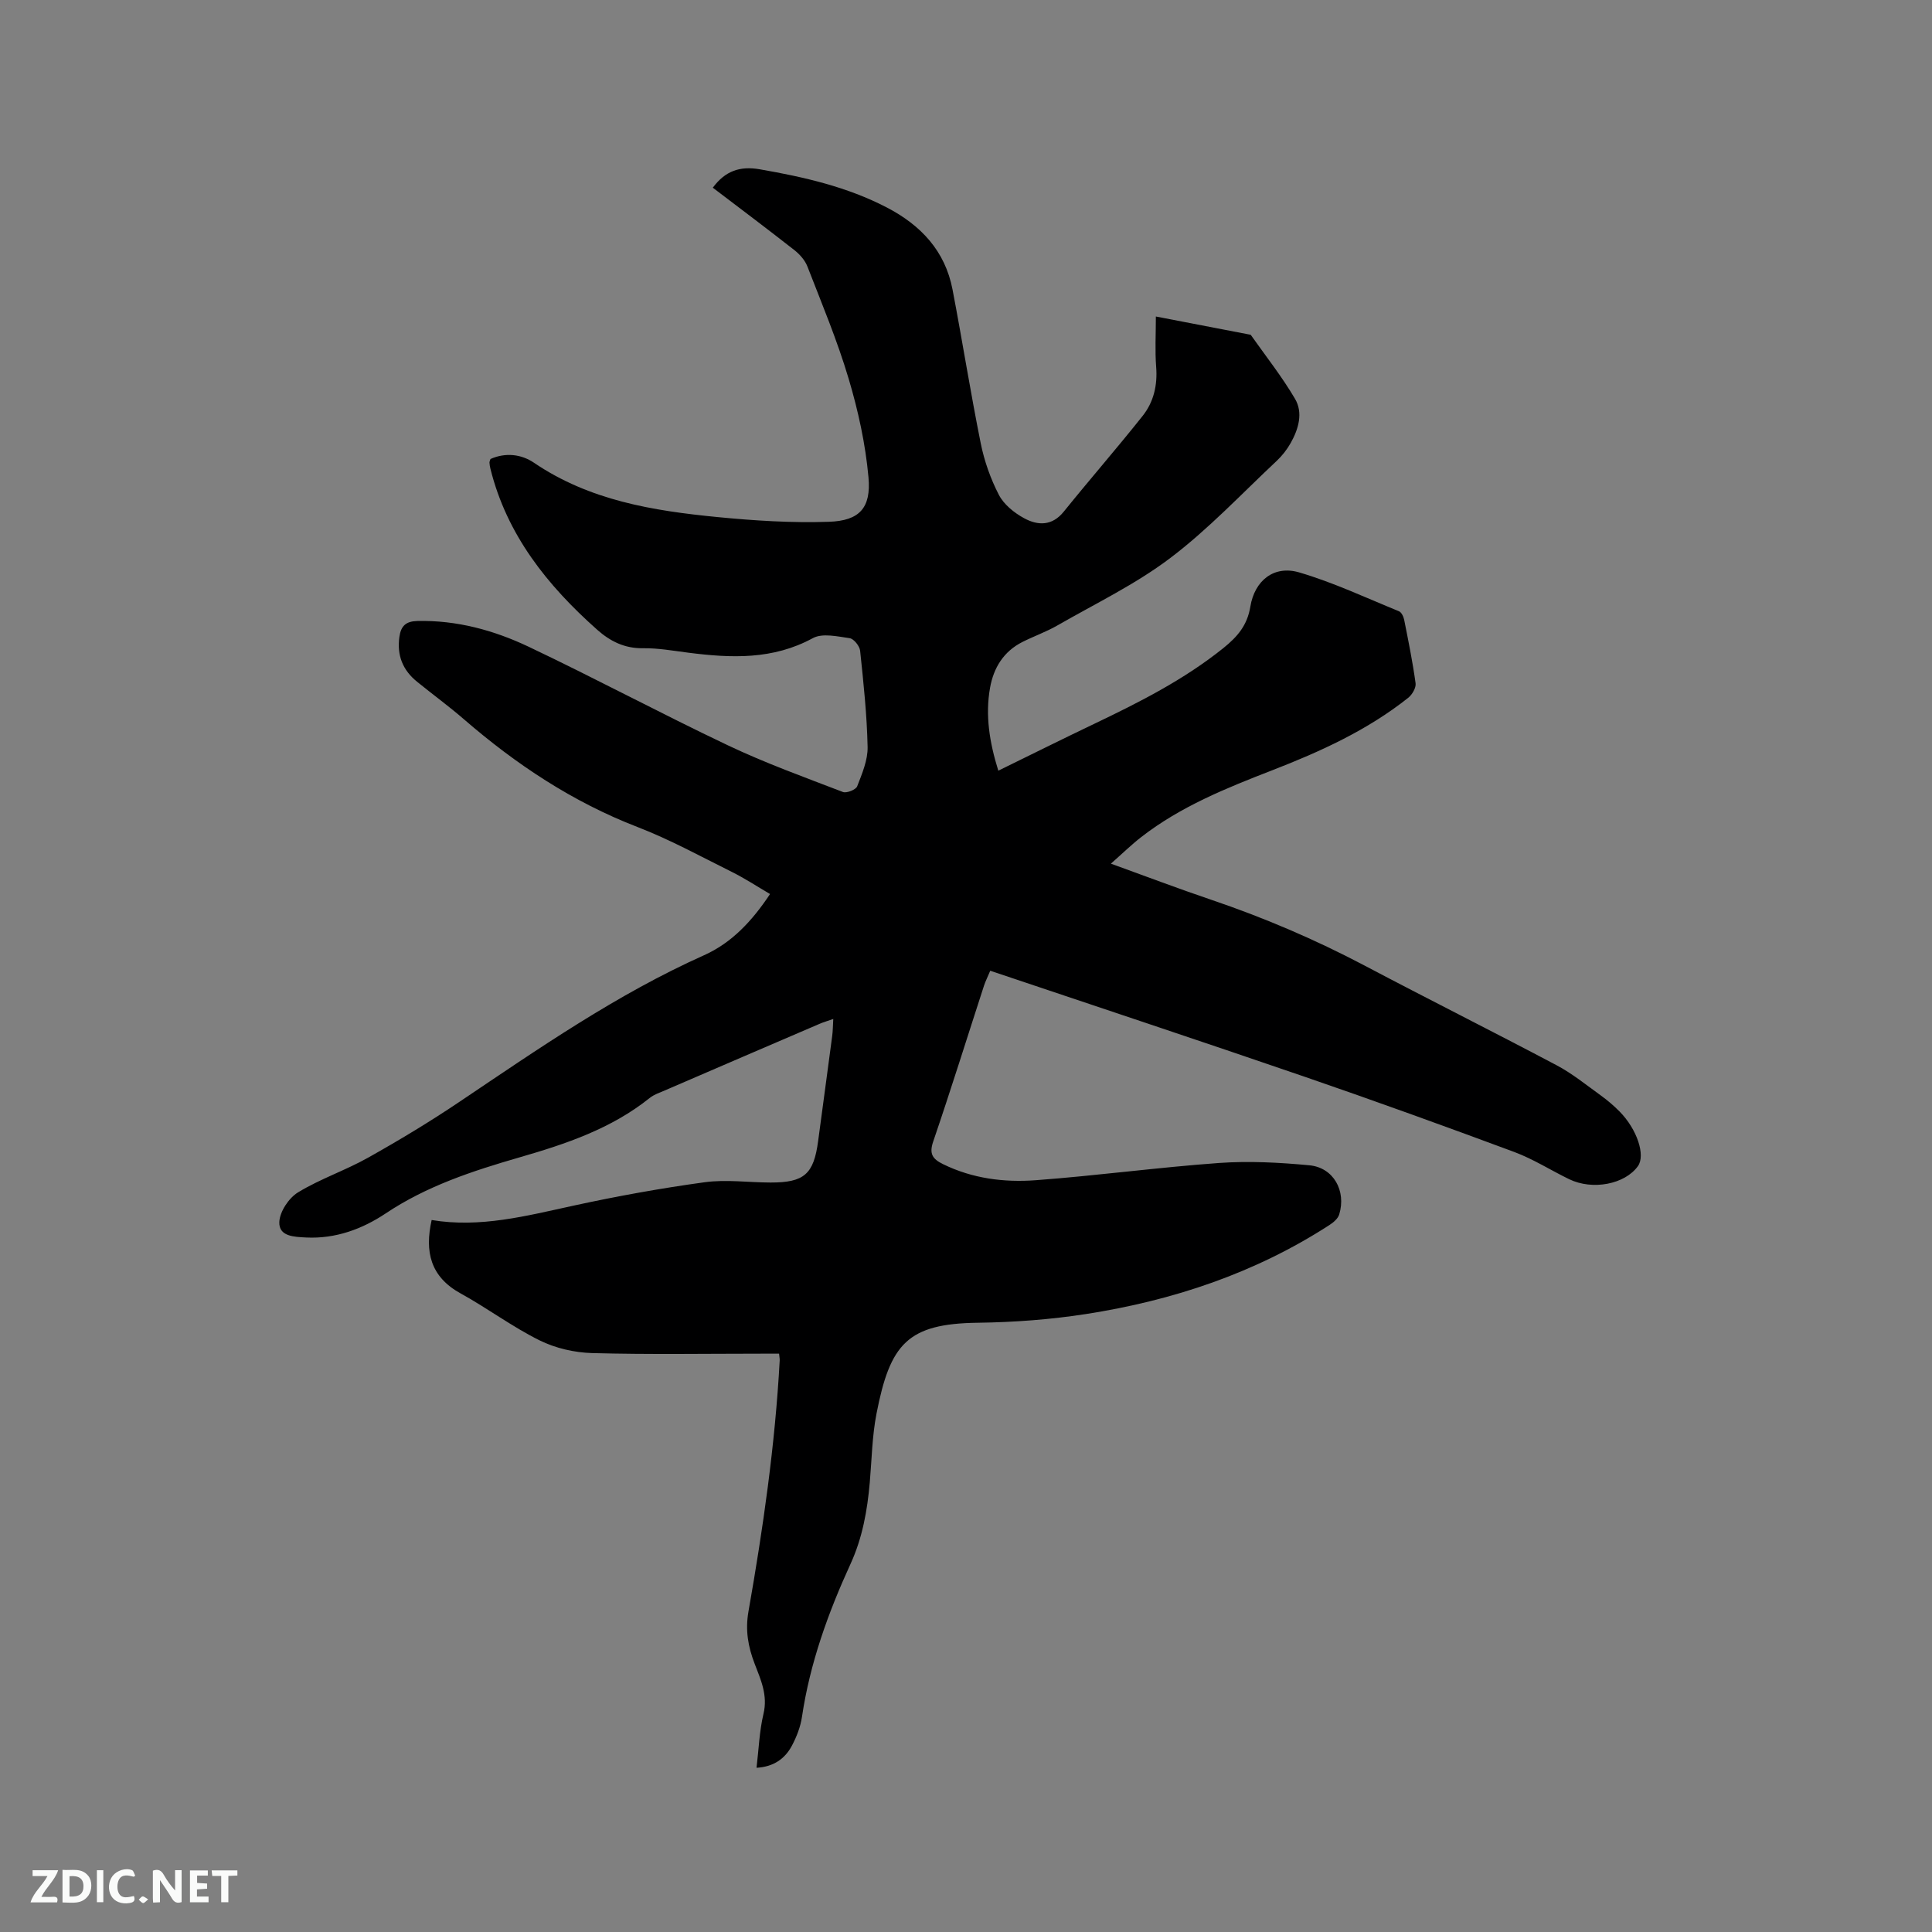 <svg enable-background="new 0 0 400 400" viewBox="0 0 400 400" xmlns="http://www.w3.org/2000/svg"><rect x="0" y="0" width="400" height="400" fill="#808080" stroke="none"/><path d="m161.3 280.26c-1.12 0-2.26 0-3.39 0-11.77 0-23.55.2-35.31-.12-3.67-.1-7.61-1.01-10.88-2.63-5.67-2.81-10.81-6.67-16.37-9.73-6.24-3.44-7.45-8.62-5.98-15.19 10.02 1.68 19.63-.86 29.35-2.97 8.99-1.96 18.06-3.6 27.17-4.85 4.46-.61 9.09.05 13.64.06 7 .01 8.95-1.74 9.86-8.62.96-7.25 1.96-14.49 2.91-21.74.14-1.04.13-2.09.22-3.5-1.1.39-1.97.63-2.78.98-10.7 4.59-21.4 9.19-32.09 13.81-1.07.46-2.23.84-3.12 1.55-7.96 6.38-17.37 9.54-26.97 12.31-9.67 2.8-19.17 5.9-27.7 11.6-4.84 3.23-10.37 5.29-16.47 4.99-2.51-.13-5.68-.2-5.56-3.21.09-2.14 1.96-4.97 3.87-6.13 4.58-2.8 9.8-4.54 14.5-7.18 6.45-3.62 12.81-7.45 18.94-11.58 16.35-10.99 32.53-22.24 50.63-30.34 5.72-2.56 9.95-7.08 13.66-12.67-2.71-1.59-5.25-3.26-7.95-4.6-6.44-3.2-12.79-6.69-19.48-9.27-13.45-5.19-25.17-12.98-35.98-22.34-3.12-2.7-6.47-5.14-9.68-7.75-2.95-2.39-4.19-5.45-3.65-9.28.32-2.28 1.35-3.23 3.71-3.29 8.15-.19 15.83 1.91 23.03 5.32 13.87 6.58 27.41 13.84 41.27 20.42 7.73 3.67 15.81 6.59 23.81 9.66.77.3 2.69-.47 2.96-1.17 1.01-2.61 2.21-5.42 2.16-8.13-.14-6.66-.85-13.31-1.55-19.94-.1-.97-1.31-2.48-2.17-2.6-2.53-.36-5.64-1.09-7.62-.01-8.28 4.51-16.9 4.14-25.72 3.02-3.15-.4-6.33-.98-9.48-.93-3.8.05-6.78-1.46-9.45-3.83-10.31-9.16-18.7-19.62-22.11-33.36-.1-.41-.17-.83-.19-1.25-.01-.19.11-.4.21-.74 3.1-1.38 6.38-1.01 9.01.78 11.49 7.8 24.62 9.94 37.95 11.24 7.67.75 15.43 1.24 23.11.98 6.32-.21 8.76-2.87 8.19-9.2-.62-6.89-2.13-13.79-4.11-20.43-2.35-7.9-5.55-15.54-8.54-23.24-.5-1.28-1.57-2.49-2.67-3.36-5.57-4.37-11.23-8.62-16.91-12.94 2.55-3.45 5.59-4.53 9.72-3.81 9.12 1.59 18.05 3.61 26.33 7.92 7.05 3.67 12.05 9 13.58 16.97 2.03 10.6 3.71 21.26 5.84 31.84.74 3.68 2.04 7.36 3.76 10.68 1.04 2 3.17 3.72 5.22 4.83 2.83 1.54 5.79 1.65 8.22-1.37 5.37-6.66 11-13.11 16.32-19.81 2.29-2.88 3.1-6.36 2.8-10.15-.26-3.35-.06-6.74-.06-10.43 6.7 1.29 13.03 2.51 19.36 3.73.1.02.25.02.3.09 3.09 4.38 6.44 8.61 9.15 13.22 1.71 2.91.73 6.24-.88 9.12-.76 1.36-1.77 2.65-2.9 3.72-7.27 6.81-14.16 14.16-22.07 20.14-7.2 5.44-15.5 9.43-23.38 13.96-2.29 1.31-4.81 2.2-7.18 3.39-3.91 1.96-5.99 5.34-6.73 9.49-1.02 5.73-.11 11.33 1.71 17.17 6.73-3.29 13.24-6.54 19.8-9.67 9.37-4.48 18.59-9.13 26.78-15.7 2.98-2.4 4.97-4.75 5.6-8.59.89-5.44 4.93-8.62 10.11-7.09 7.06 2.07 13.81 5.25 20.65 8.04.53.21.96 1.12 1.09 1.78.87 4.36 1.76 8.73 2.36 13.13.13.93-.7 2.35-1.51 3-8.47 6.73-18.2 11.15-28.2 15.03-9.49 3.68-18.93 7.48-27.07 13.8-2.06 1.6-3.94 3.44-6.3 5.52 7.29 2.64 13.98 5.18 20.75 7.47 10.95 3.71 21.53 8.23 31.77 13.63 13.2 6.97 26.55 13.65 39.74 20.63 3.26 1.72 6.17 4.1 9.18 6.27 1.37.99 2.67 2.1 3.86 3.3 3.65 3.69 5.42 9.09 3.81 11.33-2.69 3.75-9.37 5.05-14.23 2.7-3.81-1.85-7.43-4.17-11.38-5.64-14.38-5.34-28.81-10.56-43.32-15.55-21.61-7.43-43.3-14.61-65.16-21.97-.6 1.42-1.01 2.23-1.29 3.08-3.5 10.77-6.87 21.59-10.53 32.31-.88 2.57-.07 3.61 2.04 4.65 6.09 2.99 12.64 3.82 19.21 3.33 12.67-.94 25.29-2.66 37.97-3.57 6.19-.44 12.48-.1 18.67.48 4.99.47 7.67 5.28 6.18 10.18-.26.87-1.22 1.67-2.04 2.2-15.38 9.95-32.38 15.61-50.34 18.41-7.4 1.15-14.95 1.71-22.44 1.81-14.57.19-18.16 4.36-20.98 18.82-.91 4.66-.98 9.48-1.39 14.23-.51 5.83-1.52 11.49-3.99 16.89-4.64 10.12-8.4 20.54-10.05 31.65-.3 2.05-1.1 4.11-2.07 5.95-1.45 2.74-3.81 4.4-7.34 4.6.47-3.87.59-7.6 1.44-11.16.93-3.87-.57-7.1-1.84-10.41-1.35-3.52-1.95-6.91-1.27-10.78 3.03-17.22 5.52-34.52 6.47-52.01.01-.35-.06-.66-.13-1.38z" fill="#000001"/><g fill="#fafbfa"><path d="m37.59 393.81c-.92.31-1.52.05-2-.78-.7-1.2-1.52-2.34-2.47-3.78v4.59c-.55.03-.95.05-1.41.07-.03-.37-.06-.64-.06-.91 0-1.91 0-3.81 0-5.7 1.13-.41 1.77-.03 2.29.91.62 1.11 1.38 2.14 2.31 3.19v-4.2h1.35v6.61z"/><path d="m12.94 393.88v-6.75c1.9.19 3.93-.54 5.37 1.29.8 1.01.78 2.88.03 3.97-1.37 1.97-3.4 1.51-5.4 1.49m1.45-1.22c2.04.12 2.92-.58 2.89-2.21-.03-1.51-.98-2.19-2.89-2z"/><path d="m11.81 393.87h-5.49c.68-2.18 2.47-3.48 3.51-5.45h-3.08v-1.21h5.29c-.71 2.13-2.44 3.48-3.47 5.51.86 0 1.63.04 2.39-.01.79-.05 1.14.21.85 1.16"/><path d="m39.33 393.86v-6.61h3.7v1.07h-2.22v1.52c.68.04 1.34.09 2.07.13v1.07c-.72.05-1.38.09-2.1.14v1.48h2.4v1.19h-3.85z"/><path d="m27.71 388.56c-1.15-.3-2.46-.61-3.1.64-.37.73-.41 1.93-.06 2.67.63 1.35 1.99.93 3.17.68.35.94-.01 1.32-.93 1.46-1.62.25-3.05-.27-3.76-1.48-.73-1.24-.6-3.03.31-4.17.88-1.11 2.71-1.7 4-1.16.32.13.44.74.65 1.12-.1.08-.19.16-.28.24"/><path d="m49.15 387.24v1.07c-.59.02-1.17.05-1.87.08v5.44h-1.48v-5.44h-1.85c-.05-.4-.08-.73-.13-1.15z"/><path d="m20.06 387.21h1.33v6.62h-1.33z"/><path d="m30.68 393.25c-.49.38-.8.79-1.05.76-.32-.05-.6-.45-.9-.7.26-.24.51-.64.8-.67.29-.04.62.3 1.15.61"/></g></svg>